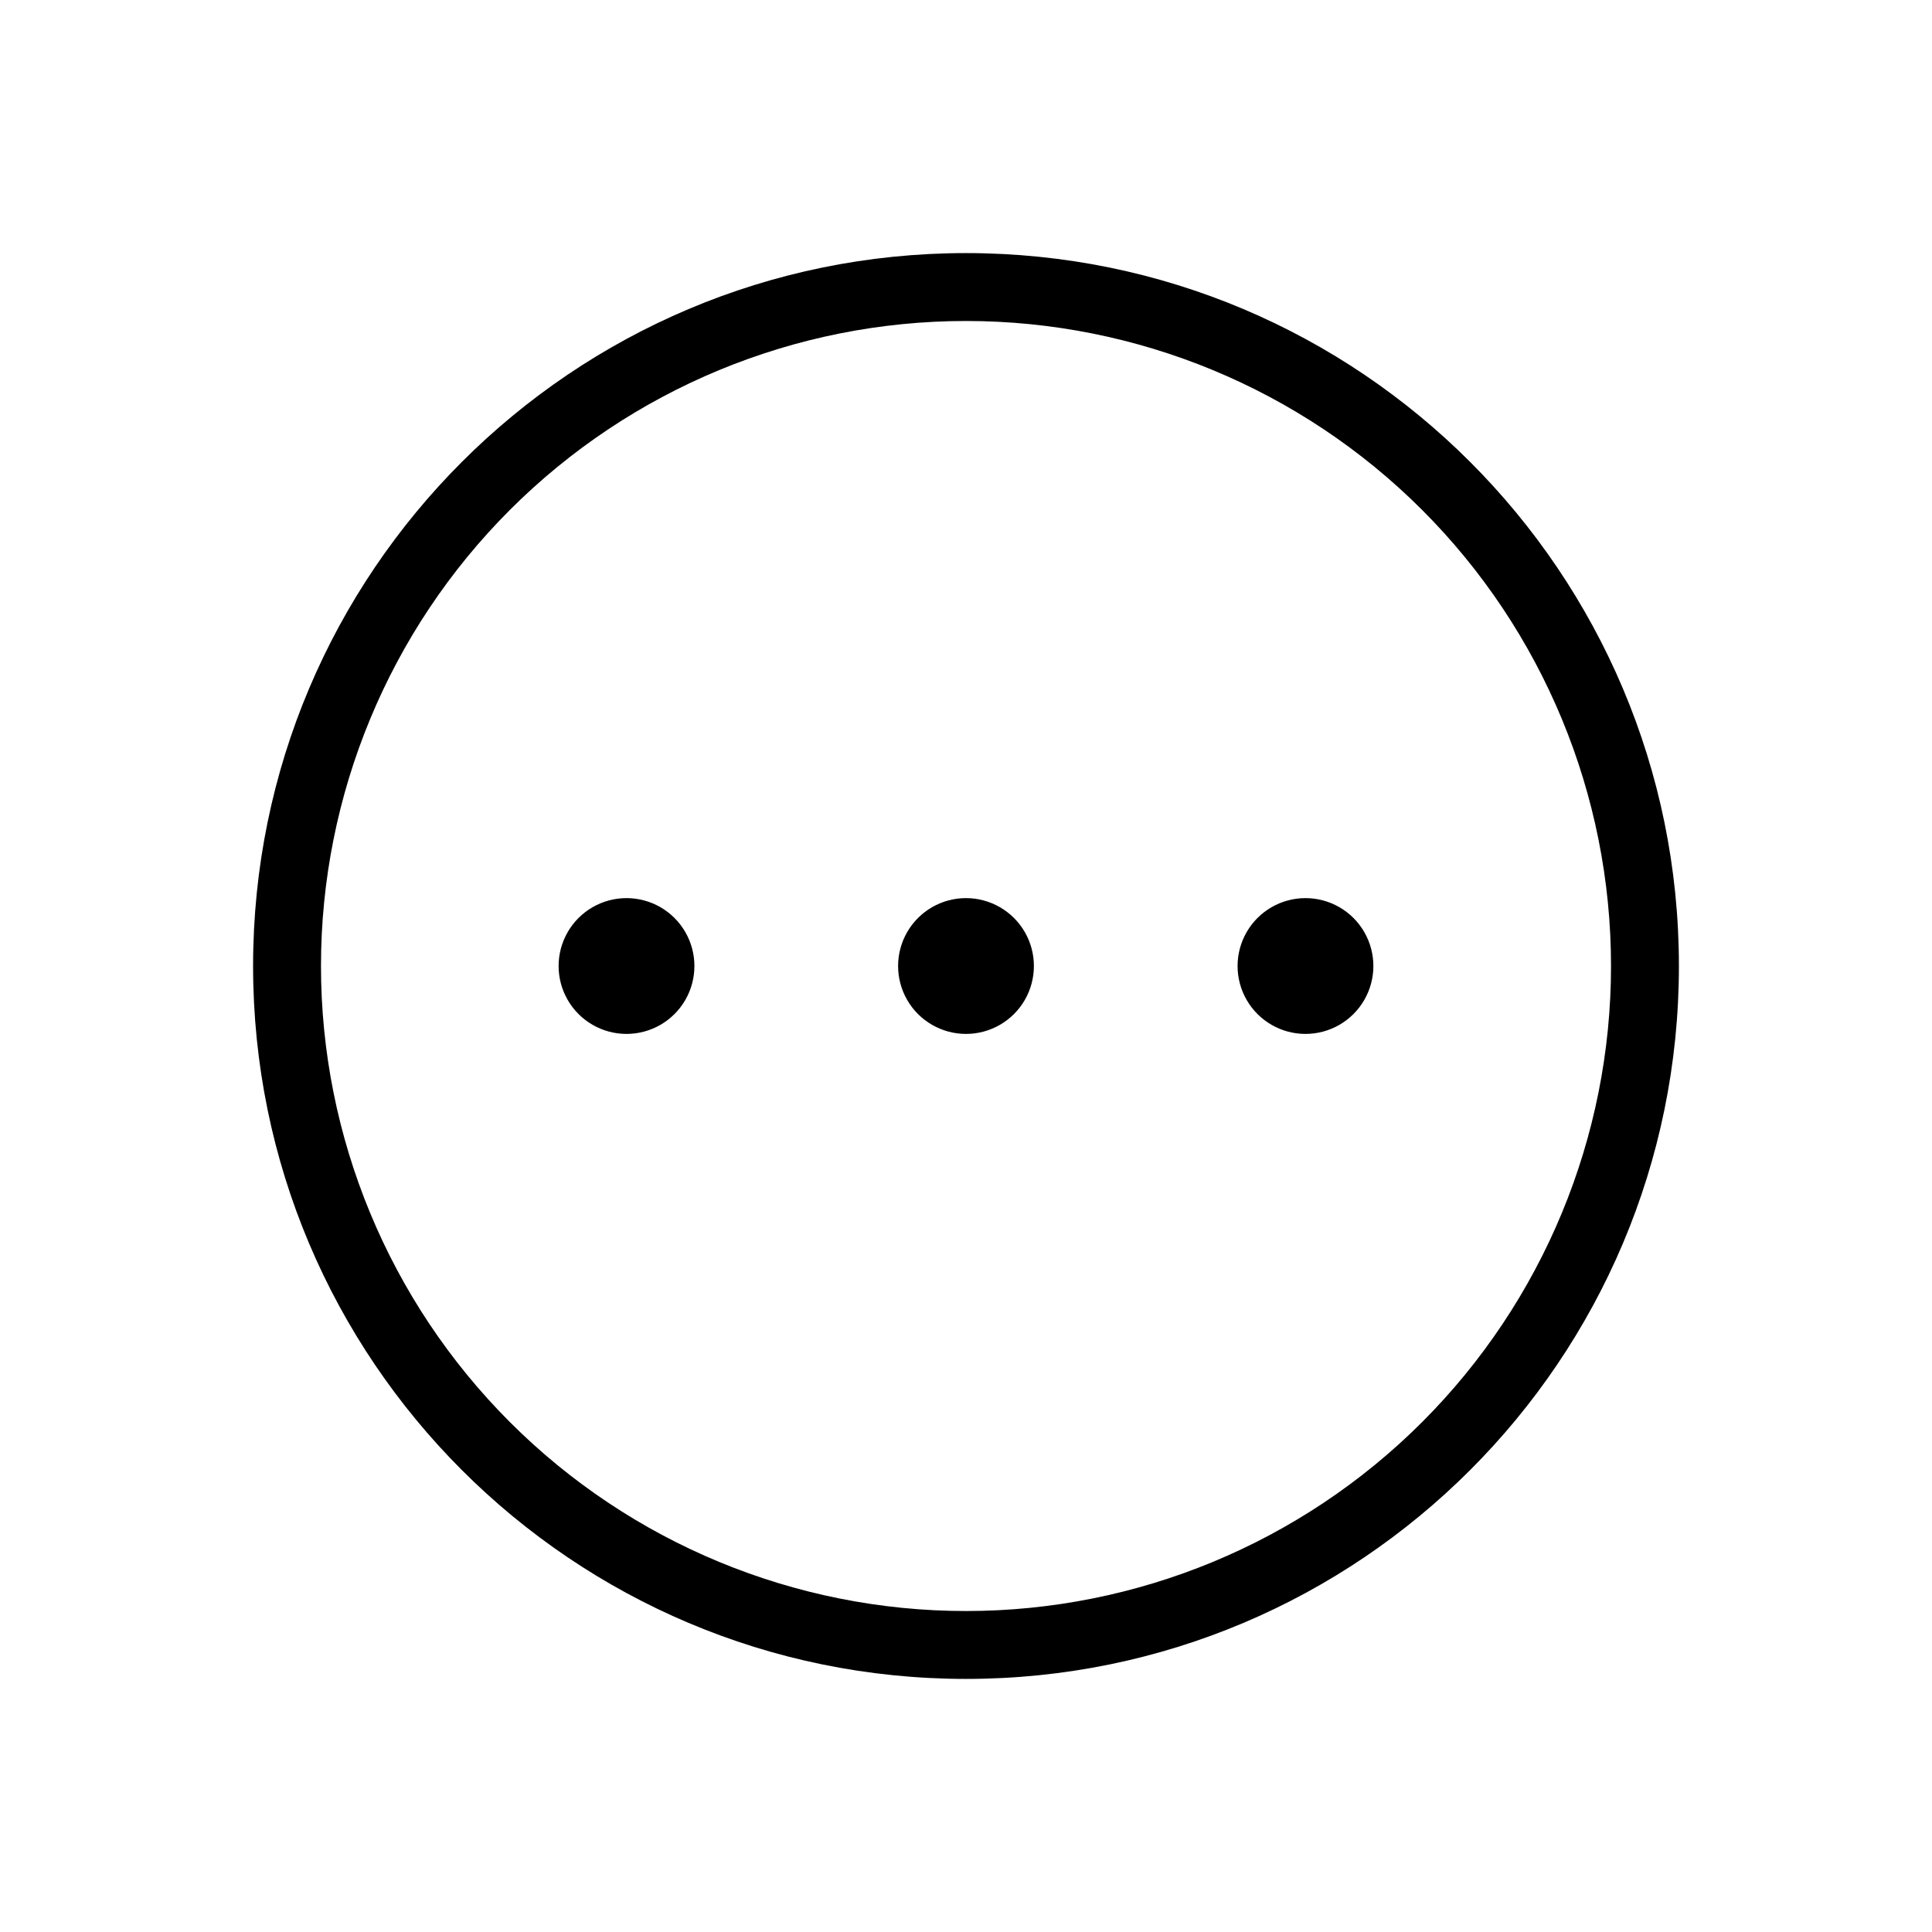 <?xml version="1.0" encoding="UTF-8"?>
<!-- Uploaded to: SVG Repo, www.svgrepo.com, Generator: SVG Repo Mixer Tools -->
<svg fill="#000000" width="800px" height="800px" version="1.1" viewBox="144 144 512 512" xmlns="http://www.w3.org/2000/svg">
 <path d="m400 588.93c-104.34 0-188.93-84.586-188.93-188.93 0-104.34 84.586-188.93 188.93-188.93 104.34 0 188.93 84.586 188.93 188.93 0 104.34-84.586 188.93-188.93 188.93zm0-17.992c45.332 0 88.812-18.008 120.87-50.066 32.059-32.055 50.066-75.535 50.066-120.87 0-45.336-18.008-88.812-50.066-120.87-32.055-32.055-75.535-50.066-120.87-50.066-45.336 0-88.812 18.012-120.87 50.066-32.055 32.059-50.066 75.535-50.066 120.87 0 45.332 18.012 88.812 50.066 120.87 32.059 32.059 75.535 50.066 120.87 50.066zm-89.969-152.94c-6.426 0-12.367-3.43-15.582-8.996-3.215-5.566-3.215-12.426 0-17.996 3.215-5.566 9.156-8.996 15.582-8.996 6.43 0 12.371 3.43 15.582 8.996 3.215 5.57 3.215 12.43 0 17.996-3.211 5.566-9.152 8.996-15.582 8.996zm89.965 0h0.004c-6.43 0-12.371-3.43-15.586-8.996-3.211-5.566-3.211-12.426 0-17.996 3.215-5.566 9.156-8.996 15.586-8.996 6.426 0 12.367 3.43 15.582 8.996 3.215 5.57 3.215 12.43 0 17.996-3.215 5.566-9.156 8.996-15.582 8.996zm89.965 0h0.004c-6.43 0-12.367-3.43-15.582-8.996-3.215-5.566-3.215-12.426 0-17.996 3.215-5.566 9.152-8.996 15.582-8.996 6.43 0 12.367 3.43 15.582 8.996 3.215 5.57 3.215 12.43 0 17.996s-9.152 8.996-15.582 8.996z"/>
</svg>